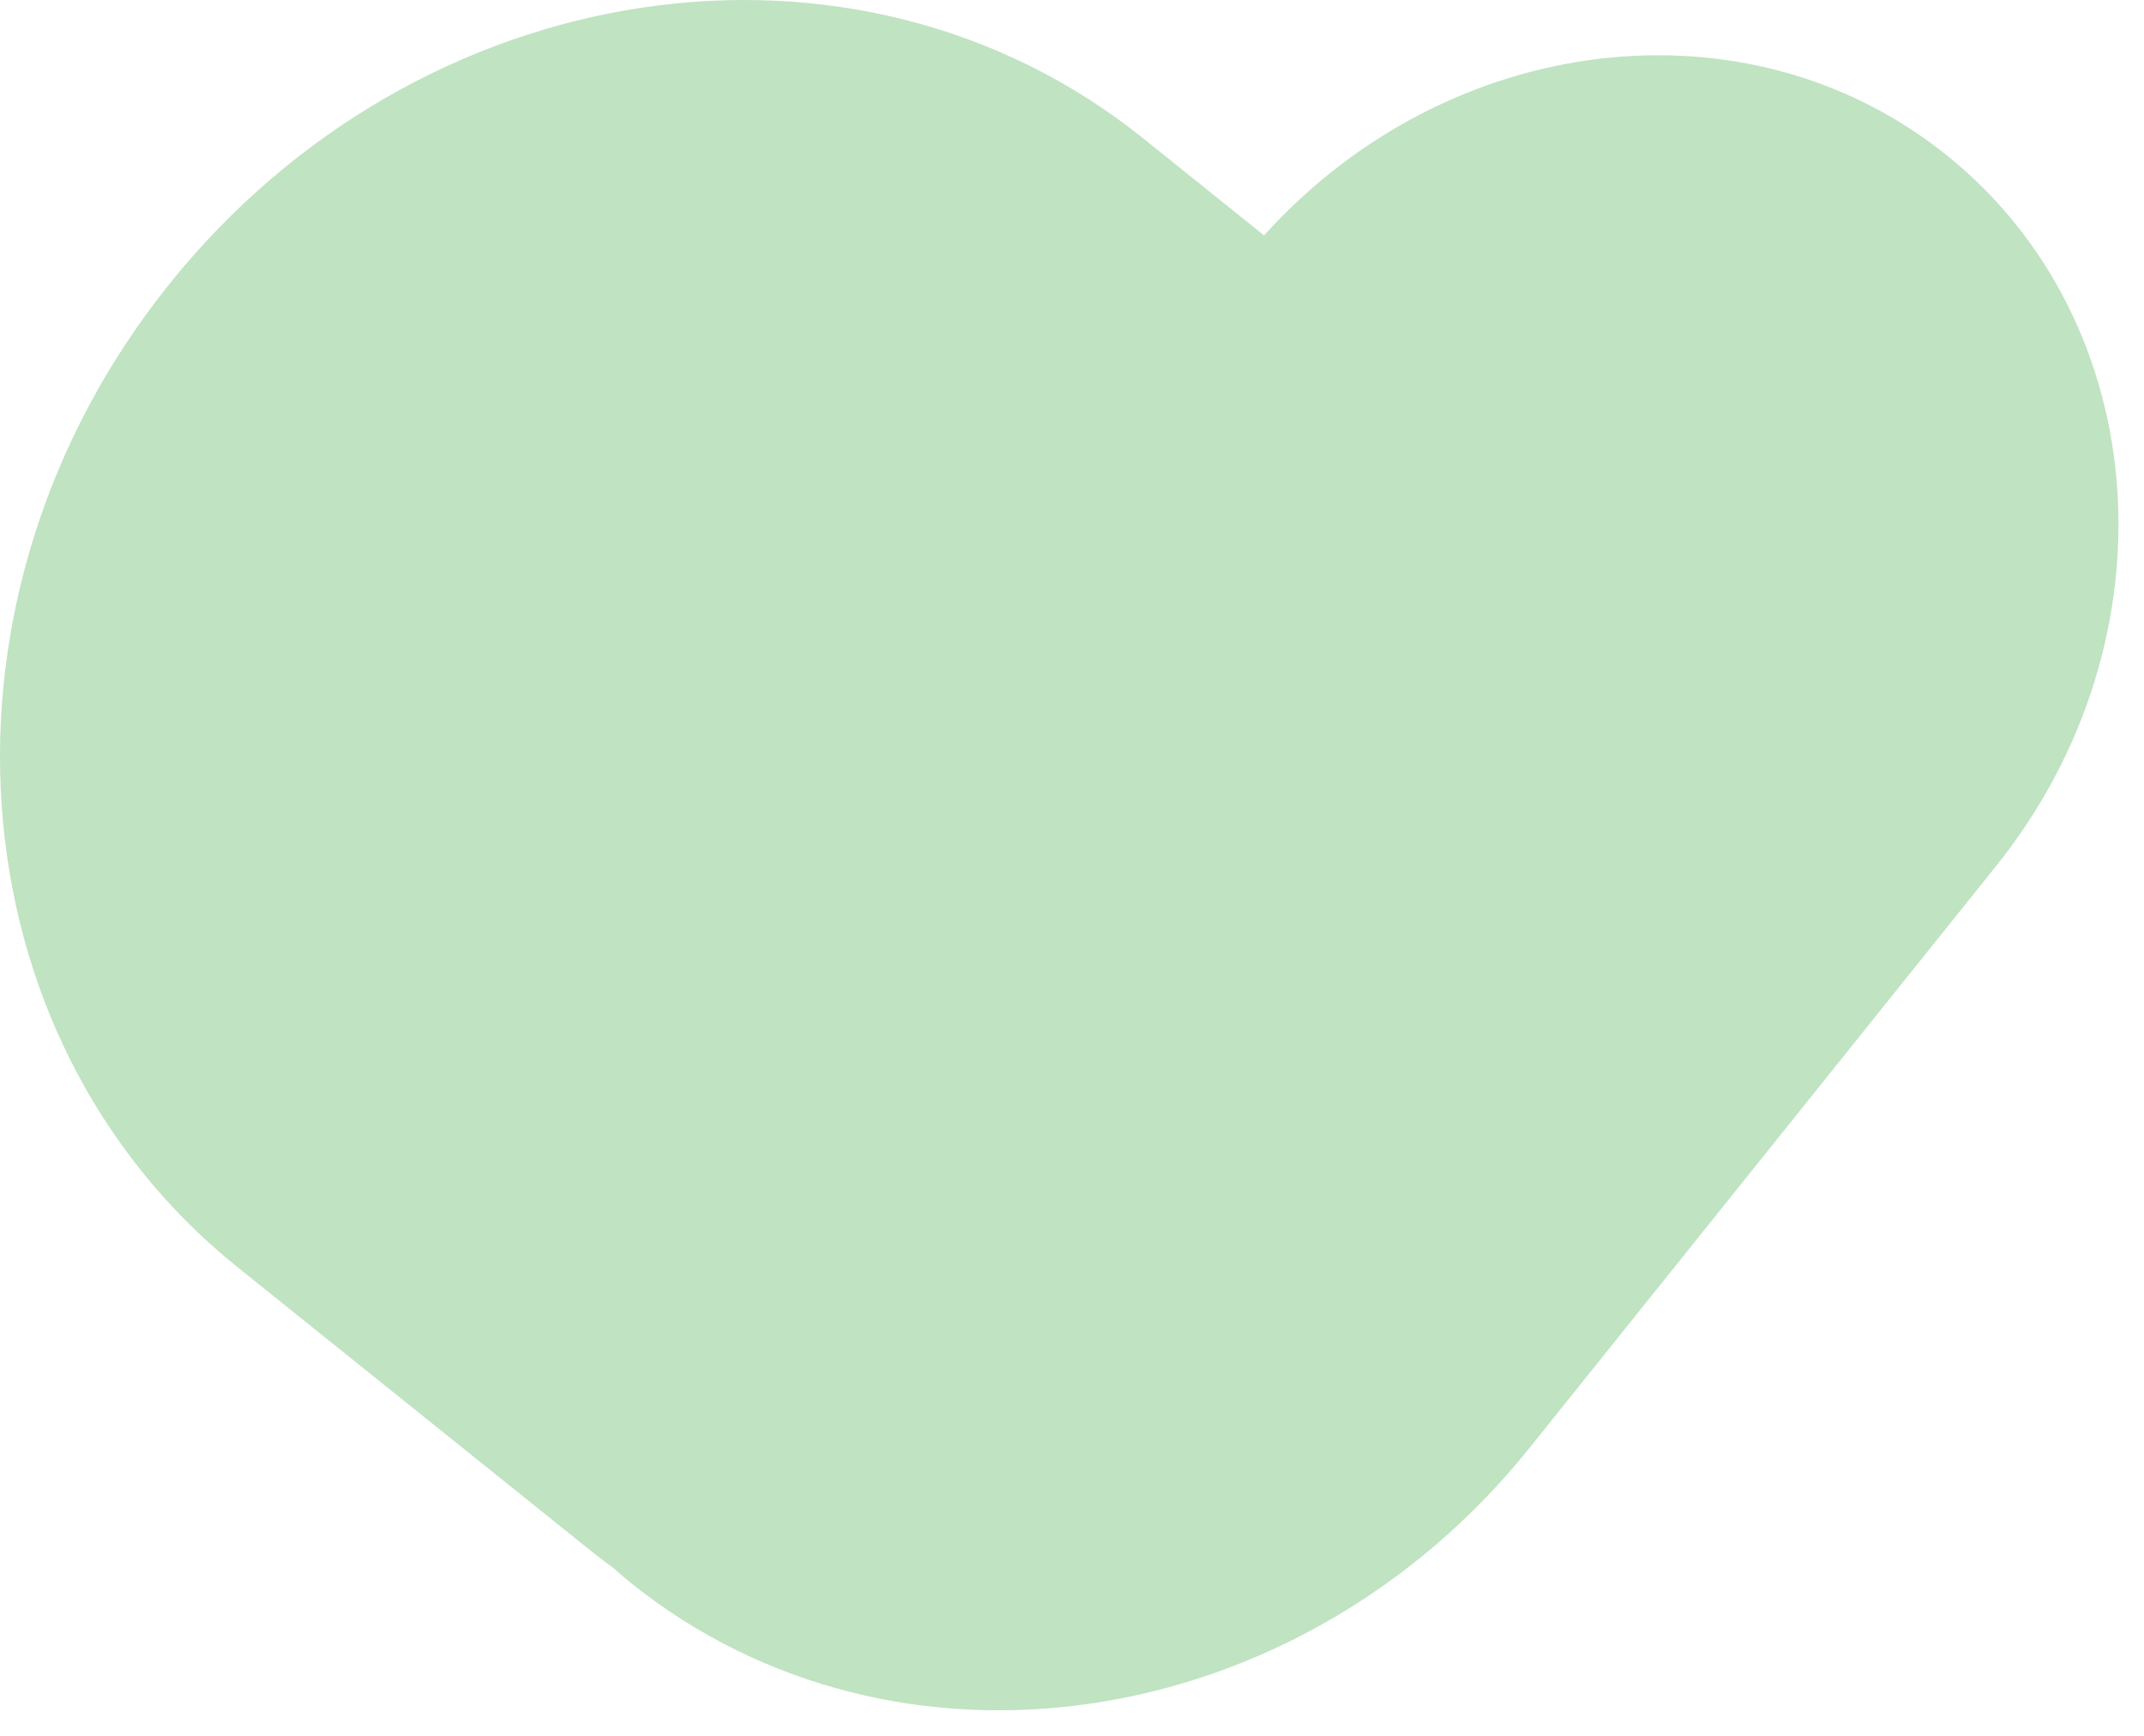 <?xml version="1.0" encoding="utf-8"?>
<svg xmlns="http://www.w3.org/2000/svg" fill="none" height="100%" overflow="visible" preserveAspectRatio="none" style="display: block;" viewBox="0 0 63 51" width="100%">
<path clip-rule="evenodd" d="M58.656 25.442C63.968 18.819 63.316 9.469 57.2 4.559C51.321 -0.159 42.534 0.941 37.144 6.916L33.587 4.061C25.129 -2.729 12.316 -0.807 4.97 8.353C-2.376 17.514 -1.474 30.444 6.984 37.234L17.352 45.556C17.581 45.74 17.813 45.917 18.048 46.089C18.203 46.231 18.364 46.368 18.53 46.502C26.337 52.769 38.164 50.995 44.945 42.539L58.656 25.442Z" fill="#4CAF50" fill-opacity="0.35" fill-rule="evenodd" id="Union"/>
</svg>